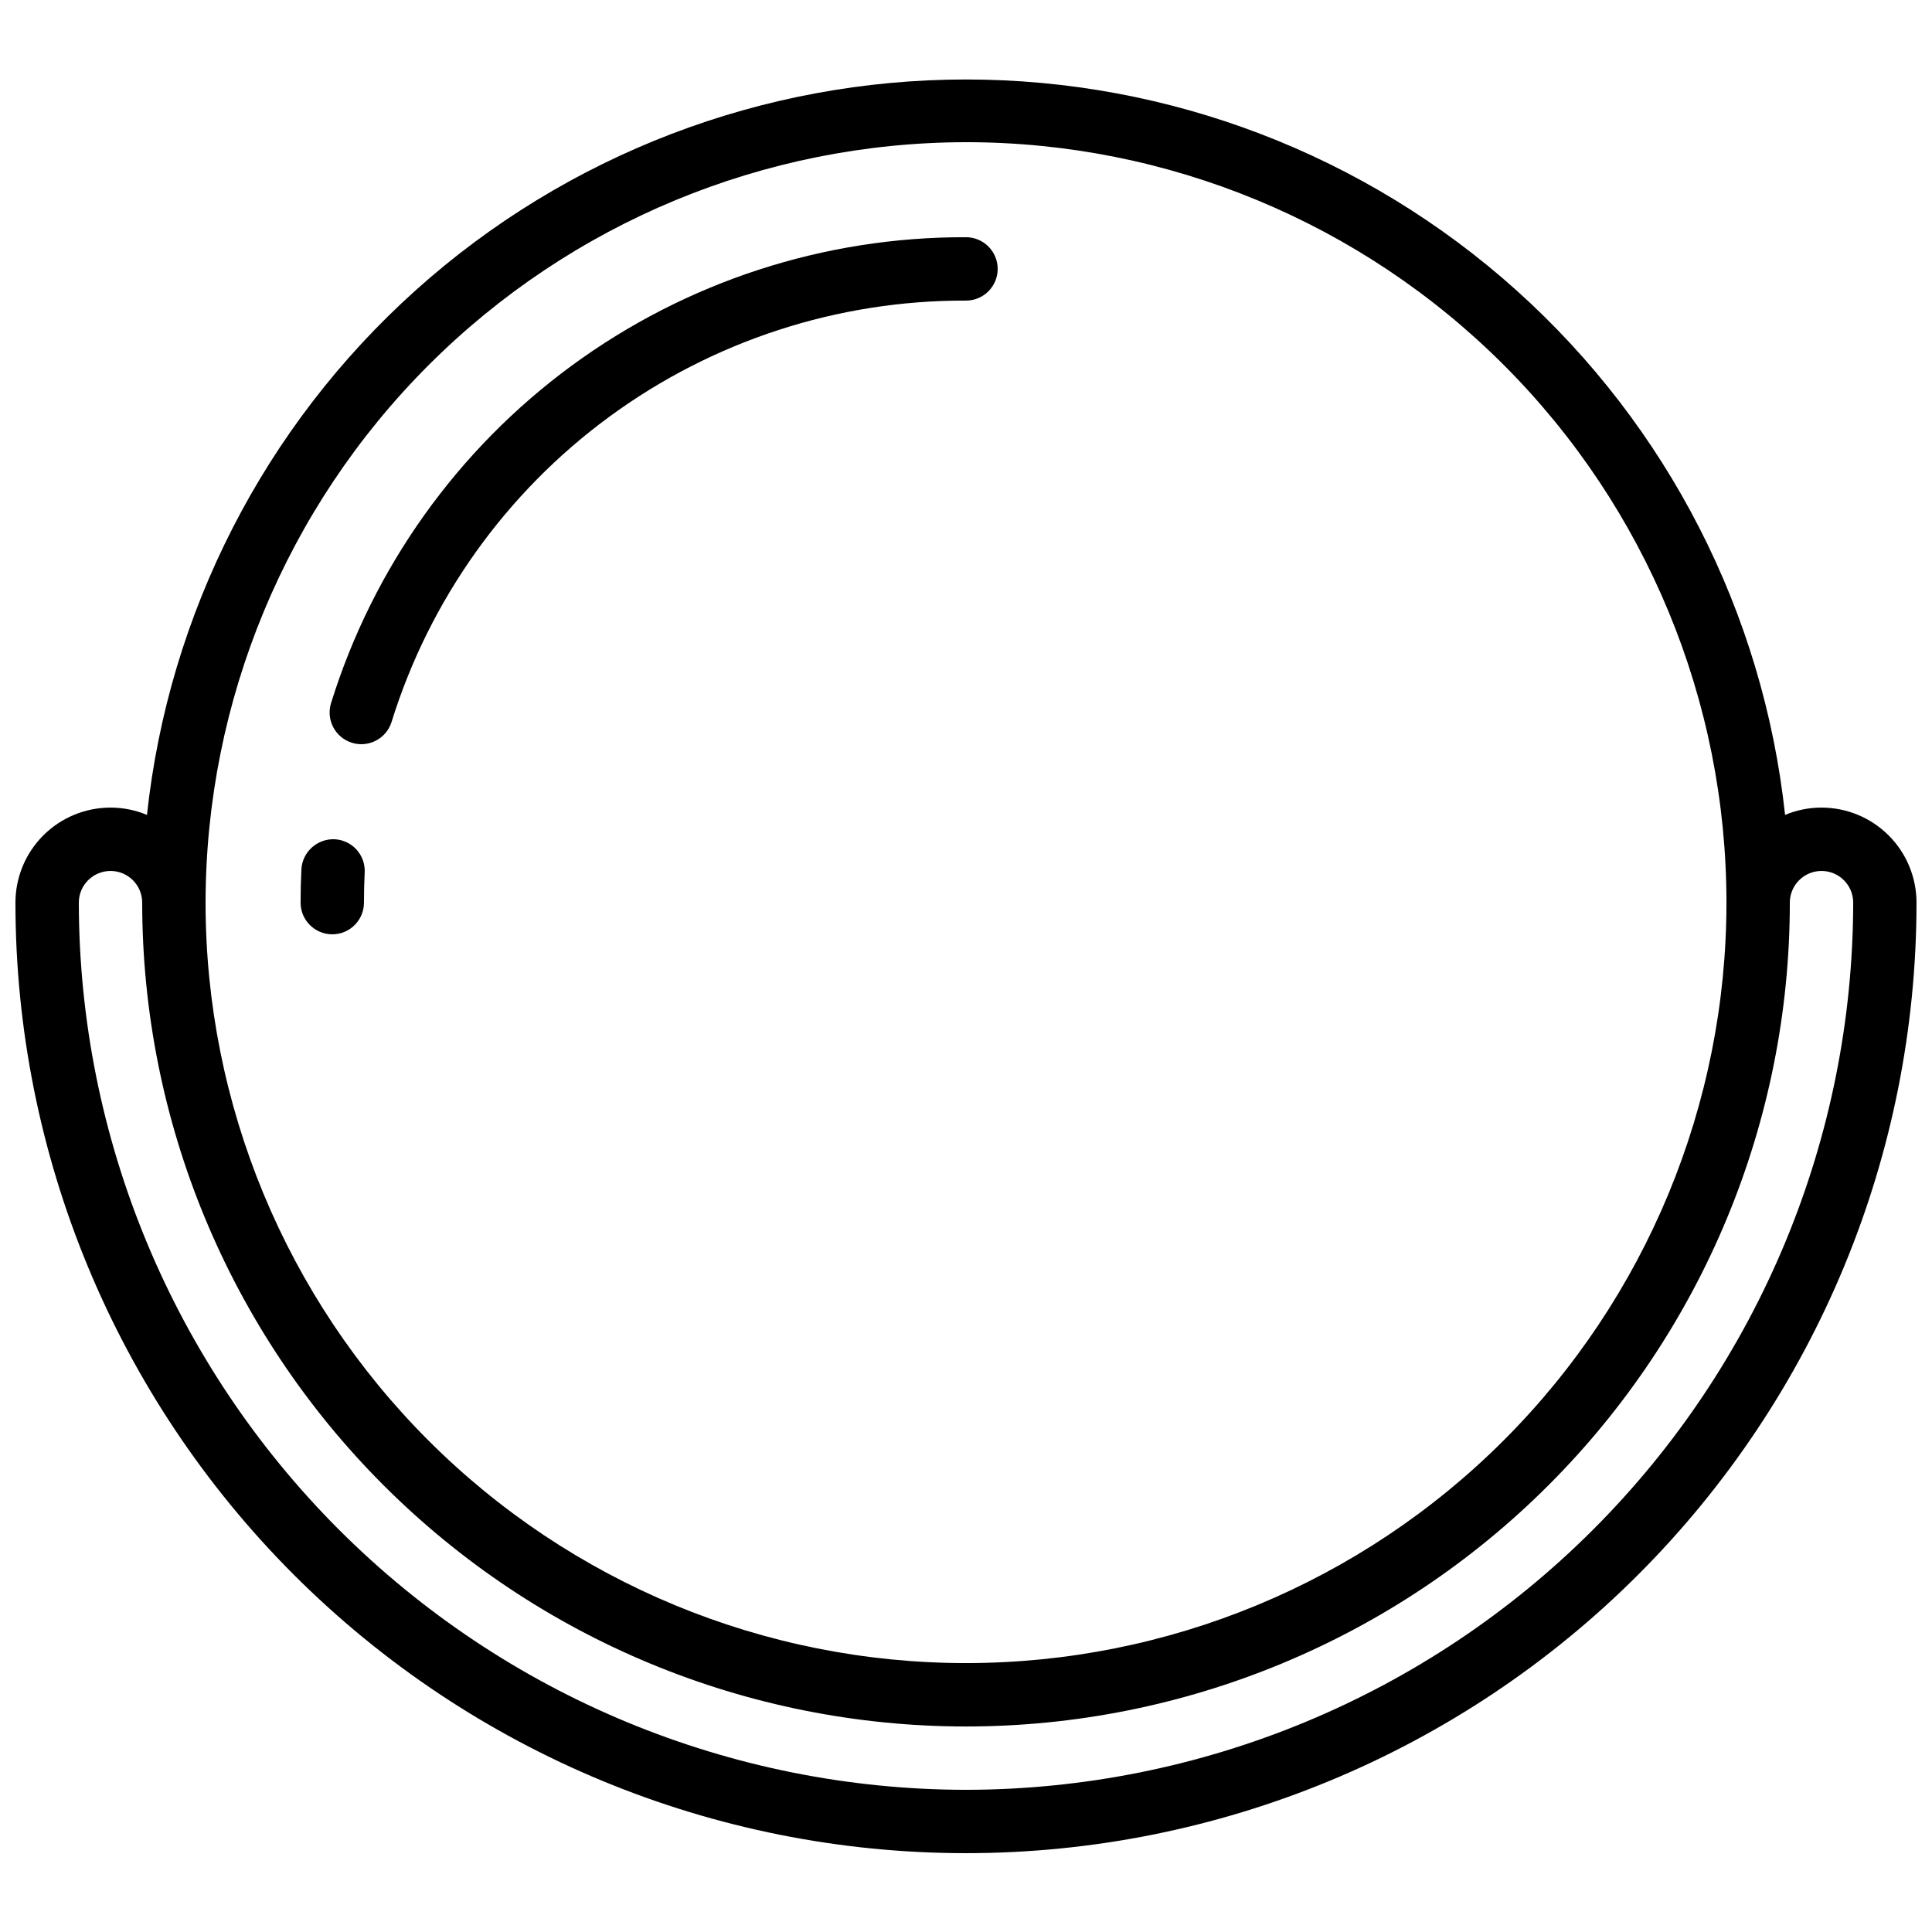 <?xml version="1.0" encoding="UTF-8"?>
<!-- Uploaded to: ICON Repo, www.iconrepo.com, Generator: ICON Repo Mixer Tools -->
<svg width="800px" height="800px" version="1.1" viewBox="144 144 512 512" xmlns="http://www.w3.org/2000/svg">
 <defs>
  <clipPath id="a">
   <path d="m148.09 165h503.81v471h-503.81z"/>
  </clipPath>
 </defs>
 <g clip-path="url(#a)">
  <path d="m626.71 358.02c-3.312 0-6.59 0.656-9.645 1.938-5.777-53.535-31.133-103.05-71.199-139.02-40.066-35.977-92.012-55.875-145.86-55.875-53.848 0-105.8 19.898-145.86 55.875-40.066 35.977-65.422 85.488-71.199 139.02-3.062-1.281-6.348-1.941-9.664-1.938-6.684 0-13.09 2.652-17.812 7.375-4.727 4.727-7.379 11.133-7.379 17.812 0 66.812 26.539 130.88 73.781 178.12s111.31 73.781 178.12 73.781c66.809 0 130.88-26.539 178.12-73.781 47.242-47.242 73.781-111.31 73.781-178.12 0-6.68-2.652-13.086-7.379-17.812-4.723-4.723-11.129-7.375-17.812-7.375zm-226.71-176.34c53.445 0 104.7 21.234 142.5 59.027 37.793 37.793 59.027 89.051 59.027 142.5 0 53.449-21.234 104.71-59.027 142.5-37.793 37.793-89.051 59.027-142.5 59.027-53.449 0-104.71-21.234-142.5-59.027s-59.023-89.051-59.023-142.5c0.059-53.426 21.312-104.65 59.094-142.43 37.777-37.777 89-59.031 142.43-59.094zm0 436.64c-62.336-0.07-122.09-24.863-166.17-68.941s-68.871-103.84-68.941-166.17c0-4.637 3.762-8.395 8.398-8.395 4.637 0 8.395 3.758 8.395 8.395 0 57.902 23.004 113.43 63.945 154.38s96.473 63.945 154.38 63.945c57.898 0 113.43-23.004 154.37-63.945 40.945-40.941 63.945-96.473 63.945-154.38 0-4.637 3.758-8.395 8.395-8.395 4.641 0 8.398 3.758 8.398 8.395-0.07 62.336-24.863 122.09-68.941 166.17-44.074 44.078-103.84 68.871-166.17 68.941z"/>
 </g>
 <path d="m400 223.66c4.637 0 8.395-3.758 8.395-8.395s-3.758-8.398-8.395-8.398c-37.562-0.129-74.172 11.793-104.46 34.008-30.285 22.219-52.645 53.562-63.801 89.426-0.668 2.125-0.465 4.426 0.566 6.402 1.027 1.977 2.801 3.461 4.926 4.129 0.816 0.254 1.664 0.383 2.519 0.387 3.668 0 6.91-2.383 8.012-5.879 10.094-32.449 30.324-60.809 57.727-80.906 27.398-20.102 60.523-30.887 94.508-30.773z"/>
 <path d="m232.68 366.41c-4.617-0.191-8.539 3.356-8.809 7.969-0.141 2.93-0.211 5.871-0.211 8.824 0 4.641 3.762 8.398 8.398 8.398s8.395-3.758 8.395-8.398c0-2.672 0.066-5.34 0.191-7.977h0.004c0.113-2.227-0.66-4.406-2.156-6.059-1.496-1.656-3.586-2.644-5.812-2.758z"/>
</svg>